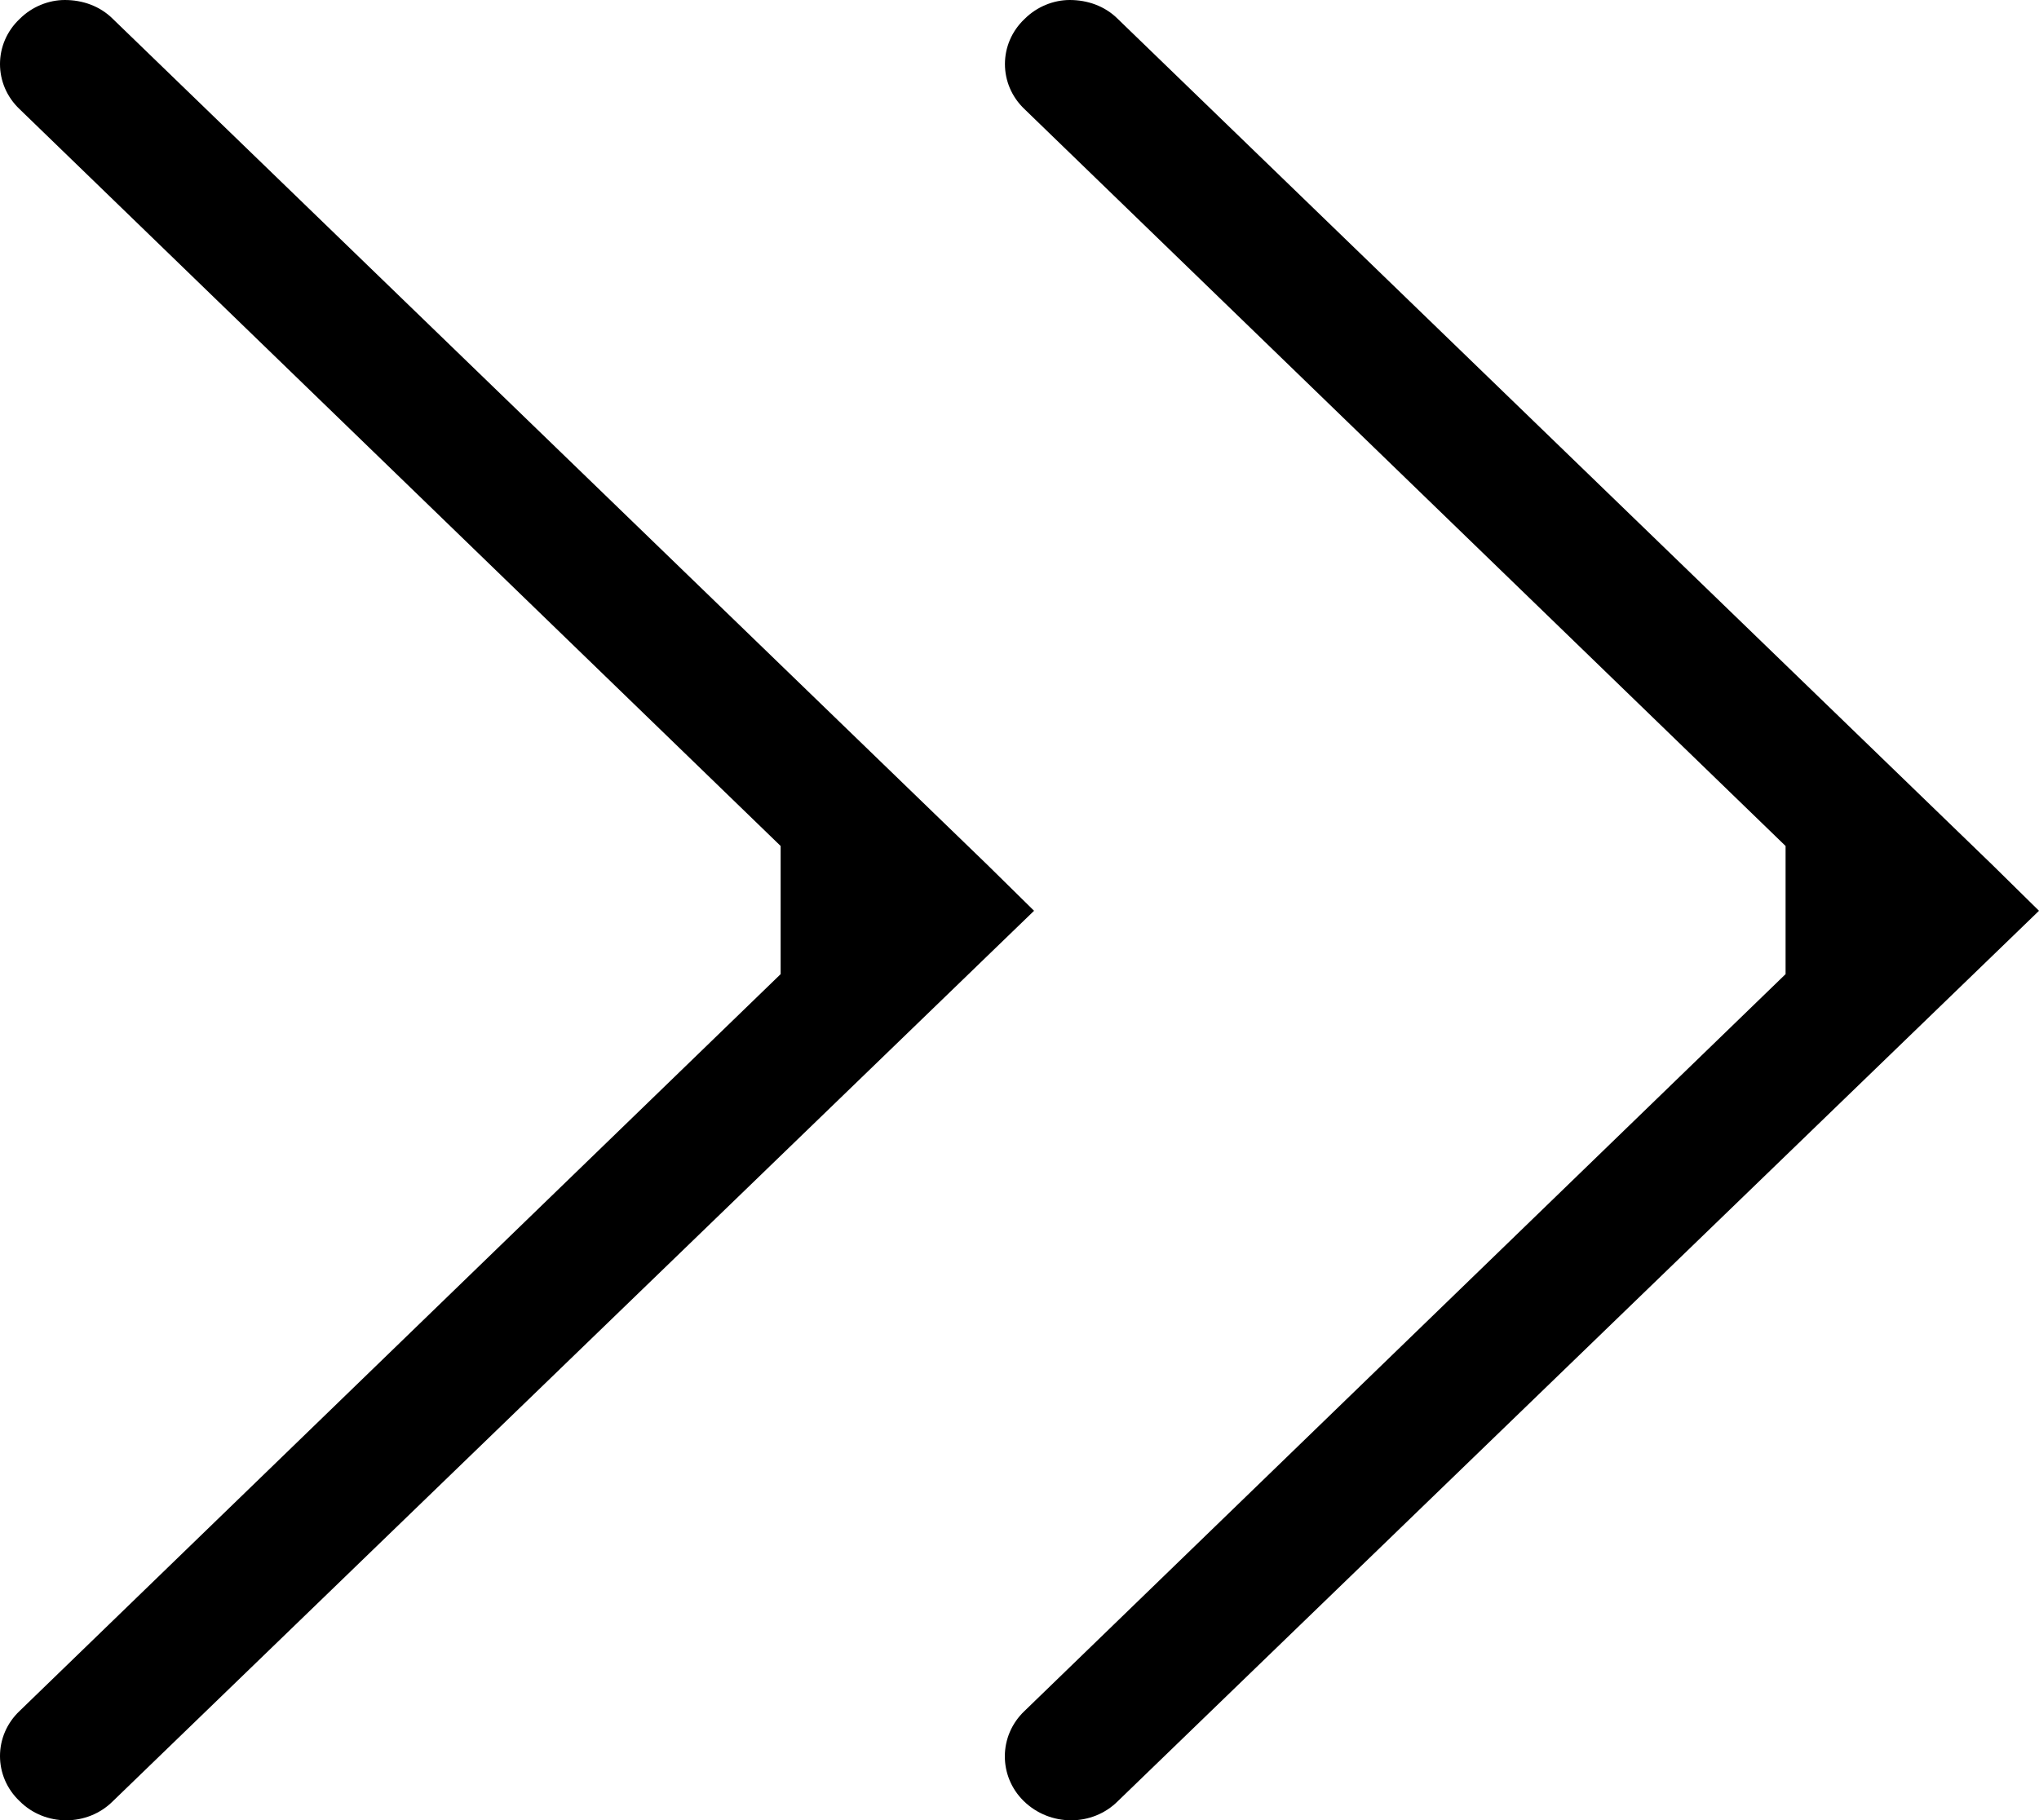 <?xml version="1.0" encoding="utf-8"?>
<!-- Generator: Adobe Illustrator 15.0.0, SVG Export Plug-In . SVG Version: 6.00 Build 0)  -->
<!DOCTYPE svg PUBLIC "-//W3C//DTD SVG 1.1//EN" "http://www.w3.org/Graphics/SVG/1.1/DTD/svg11.dtd">
<svg version="1.1" id="Capa_1" xmlns="http://www.w3.org/2000/svg" xmlns:xlink="http://www.w3.org/1999/xlink" x="0px" y="0px"
	 width="28px" height="25.002px" viewBox="0 0 28 25.002" enable-background="new 0 0 28 25.002" xml:space="preserve">
<path d="M24.52,13.38L14.07,23.5c-0.36,0.34-0.36,0.9-0.01,1.24c0.36,0.35,0.94,0.35,1.29,0L28,12.51l-0.64-0.63L15.35,0.26
	C15.17,0.08,14.93,0,14.69,0c-0.22,0-0.45,0.09-0.62,0.26c-0.36,0.34-0.36,0.9,0,1.24l10.45,10.12V13.38z"/>
<path d="M10.72,13.38L0.27,23.5c-0.36,0.34-0.36,0.9,0,1.24c0.35,0.35,0.93,0.35,1.28,0L14.2,12.51l-0.64-0.63L1.55,0.26
	C1.37,0.08,1.13,0,0.89,0C0.67,0,0.44,0.09,0.27,0.26c-0.36,0.34-0.36,0.9,0,1.24l10.45,10.12V13.38z"/>
</svg>
